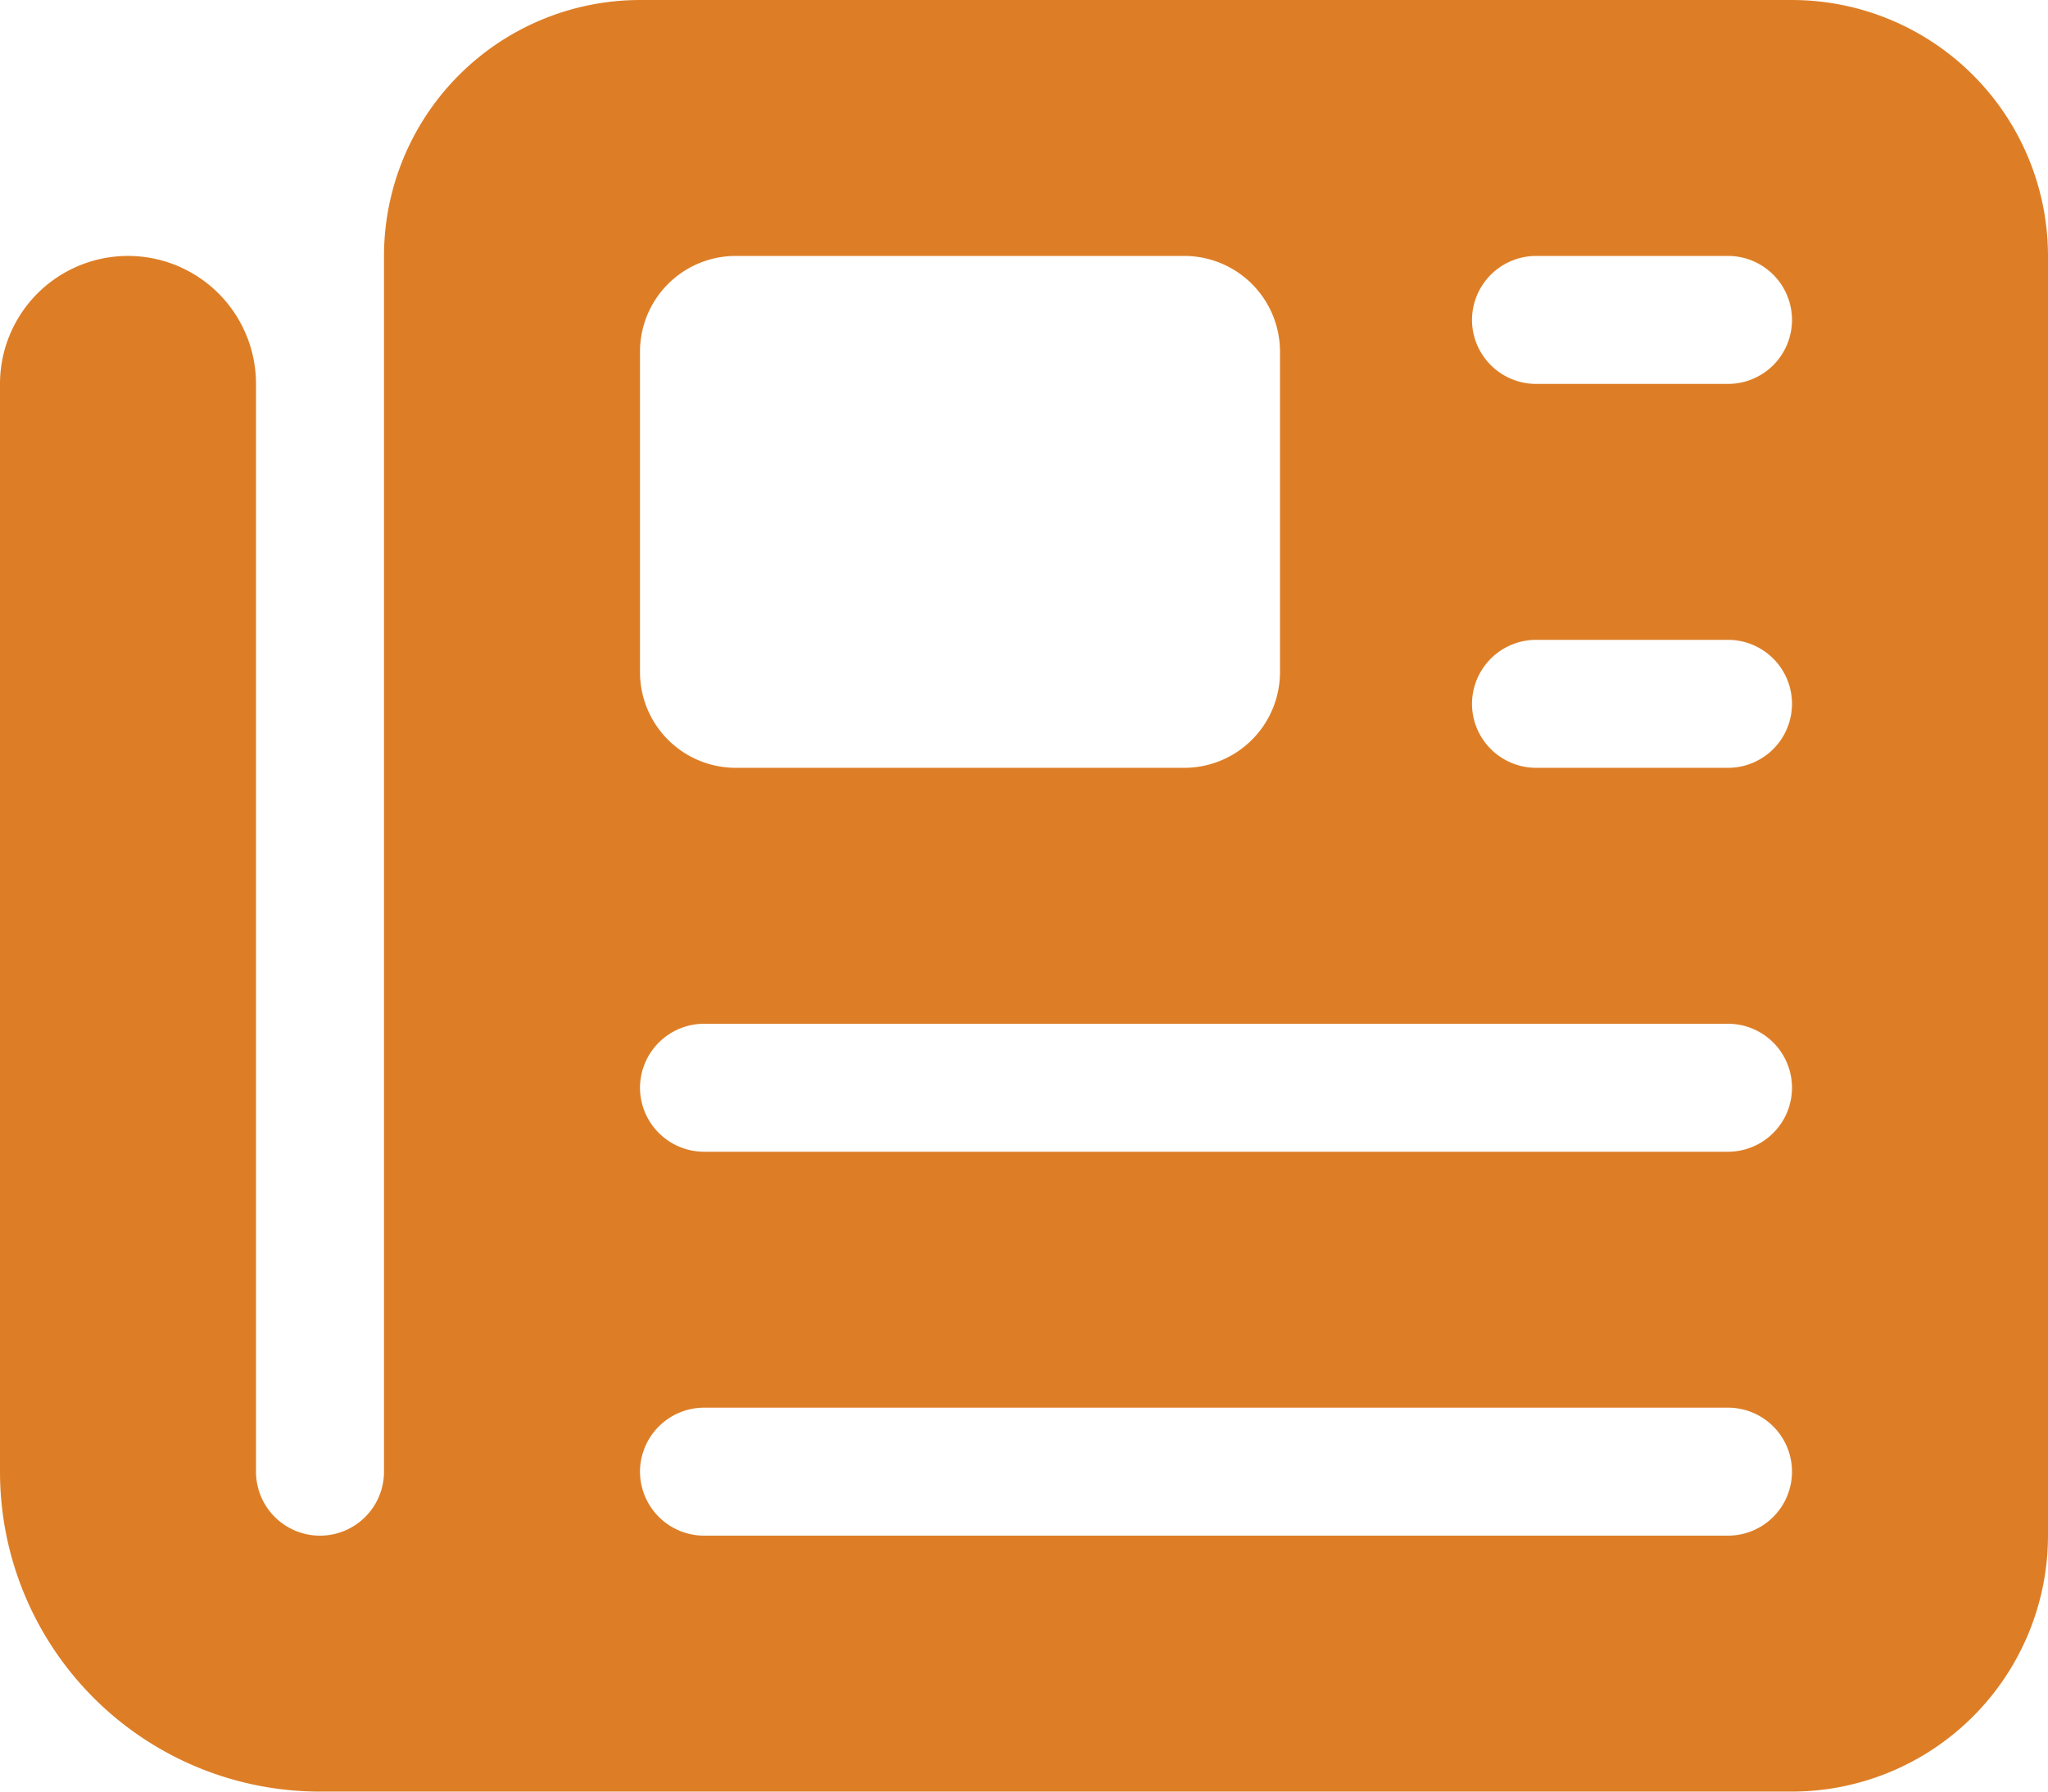 <svg xmlns="http://www.w3.org/2000/svg" width="228.961" height="200.341" viewBox="0 0 228.961 200.341"><defs><style>.a{fill:#dd7e26;}</style></defs><path class="a" d="M42.93,60.62A28.647,28.647,0,0,1,71.55,32H200.341a28.647,28.647,0,0,1,28.62,28.62v143.1a28.647,28.647,0,0,1-28.62,28.62H35.775A35.765,35.765,0,0,1,0,196.566V74.93a14.31,14.31,0,1,1,28.62,0V196.566a7.155,7.155,0,0,0,14.31,0ZM71.55,71.353v35.775A10.707,10.707,0,0,0,82.283,117.86h50.085A10.707,10.707,0,0,0,143.1,107.128V71.353A10.707,10.707,0,0,0,132.368,60.62H82.283A10.707,10.707,0,0,0,71.55,71.353Zm93.015-3.578a7.176,7.176,0,0,0,7.155,7.155h21.465a7.155,7.155,0,0,0,0-14.31H171.721A7.176,7.176,0,0,0,164.566,67.775Zm0,42.93a7.176,7.176,0,0,0,7.155,7.155h21.465a7.155,7.155,0,0,0,0-14.31H171.721A7.176,7.176,0,0,0,164.566,110.705ZM71.55,153.635a7.176,7.176,0,0,0,7.155,7.155h114.48a7.155,7.155,0,0,0,0-14.31H78.705A7.176,7.176,0,0,0,71.55,153.635Zm0,42.93a7.176,7.176,0,0,0,7.155,7.155h114.48a7.155,7.155,0,0,0,0-14.31H78.705A7.176,7.176,0,0,0,71.55,196.566Z" transform="translate(0 -32)"/></svg>